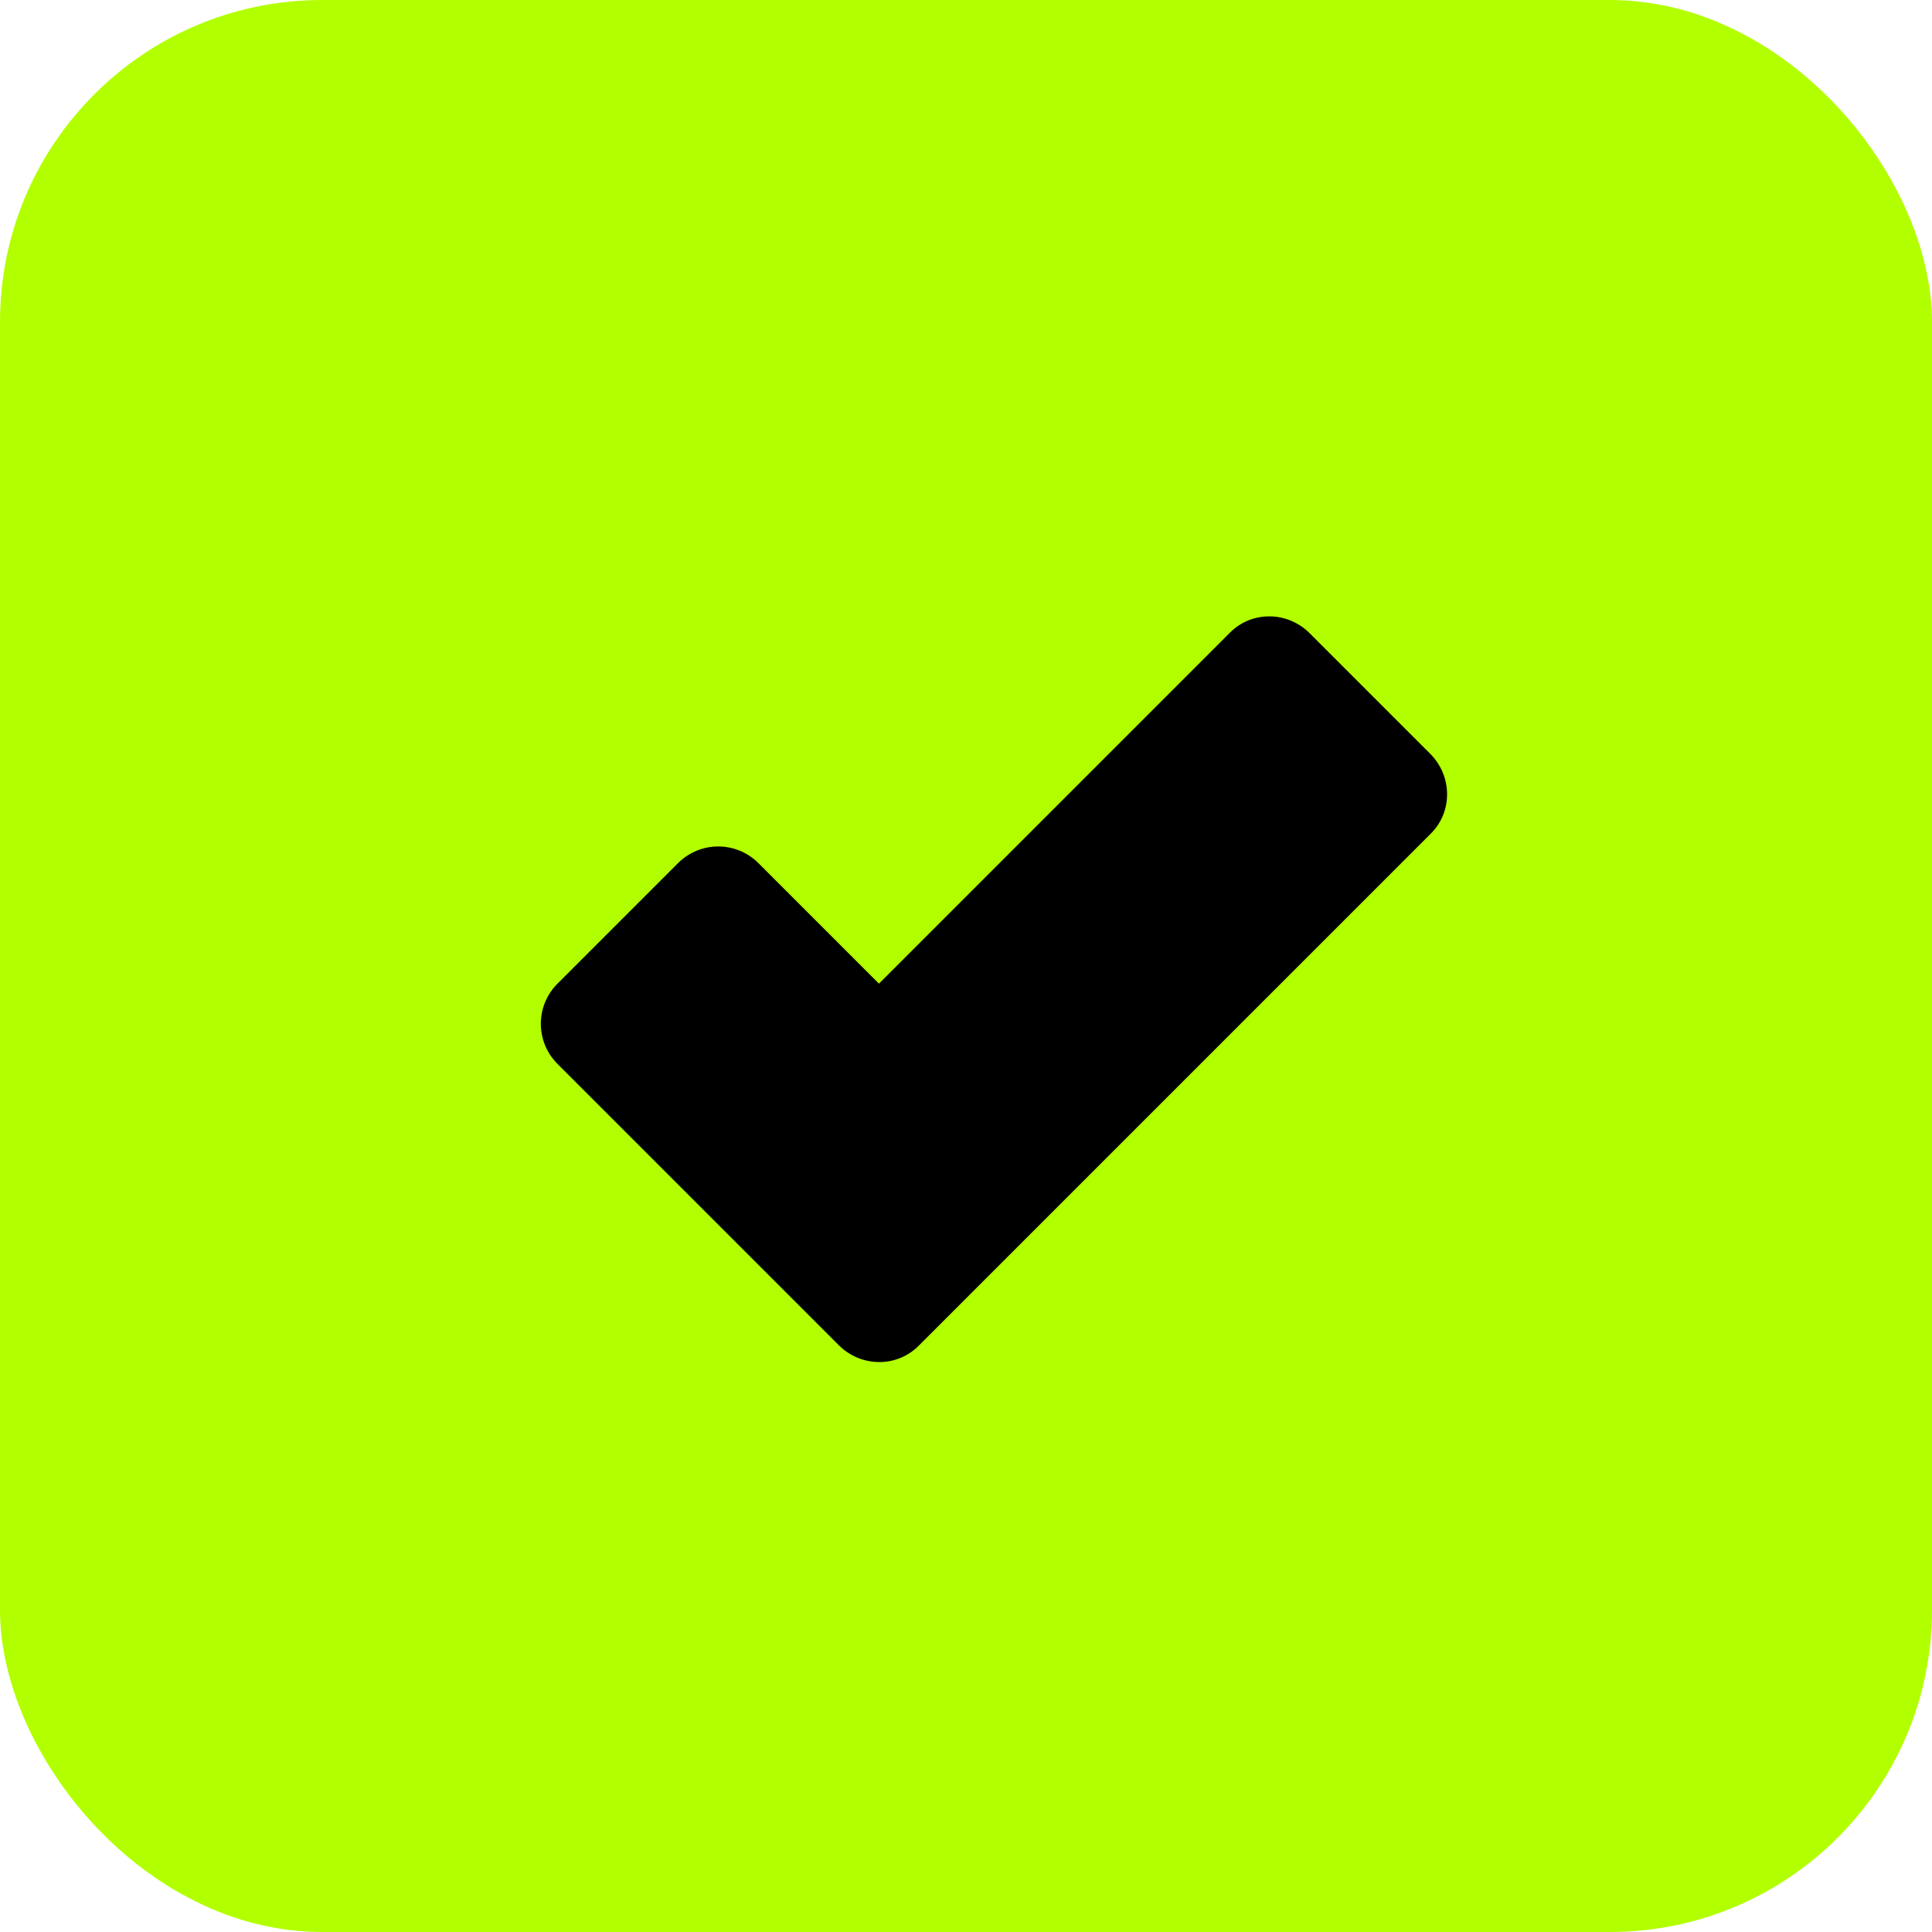 <?xml version="1.0" encoding="utf-8"?>
<svg xmlns="http://www.w3.org/2000/svg" fill="none" height="100%" overflow="visible" preserveAspectRatio="none" style="display: block;" viewBox="0 0 16 16" width="100%">
<g id="Frame 26">
<rect fill="#B2FF00" height="16" rx="2.667" width="16"/>
<g id="checked-svgrepo-com 1">
<g id="Group">
<path clip-rule="evenodd" d="M5.615 7.148C5.8 6.964 6.096 6.964 6.281 7.148L7.279 8.146L10.187 5.238C10.367 5.058 10.662 5.06 10.846 5.244L11.845 6.243C12.028 6.427 12.031 6.722 11.851 6.902L7.606 11.147C7.425 11.327 7.13 11.324 6.946 11.14L4.617 8.811C4.433 8.627 4.433 8.33 4.617 8.146L5.615 7.148Z" fill="black" fill-rule="evenodd" id="Vector"/>
</g>
</g>
</g>
</svg>
